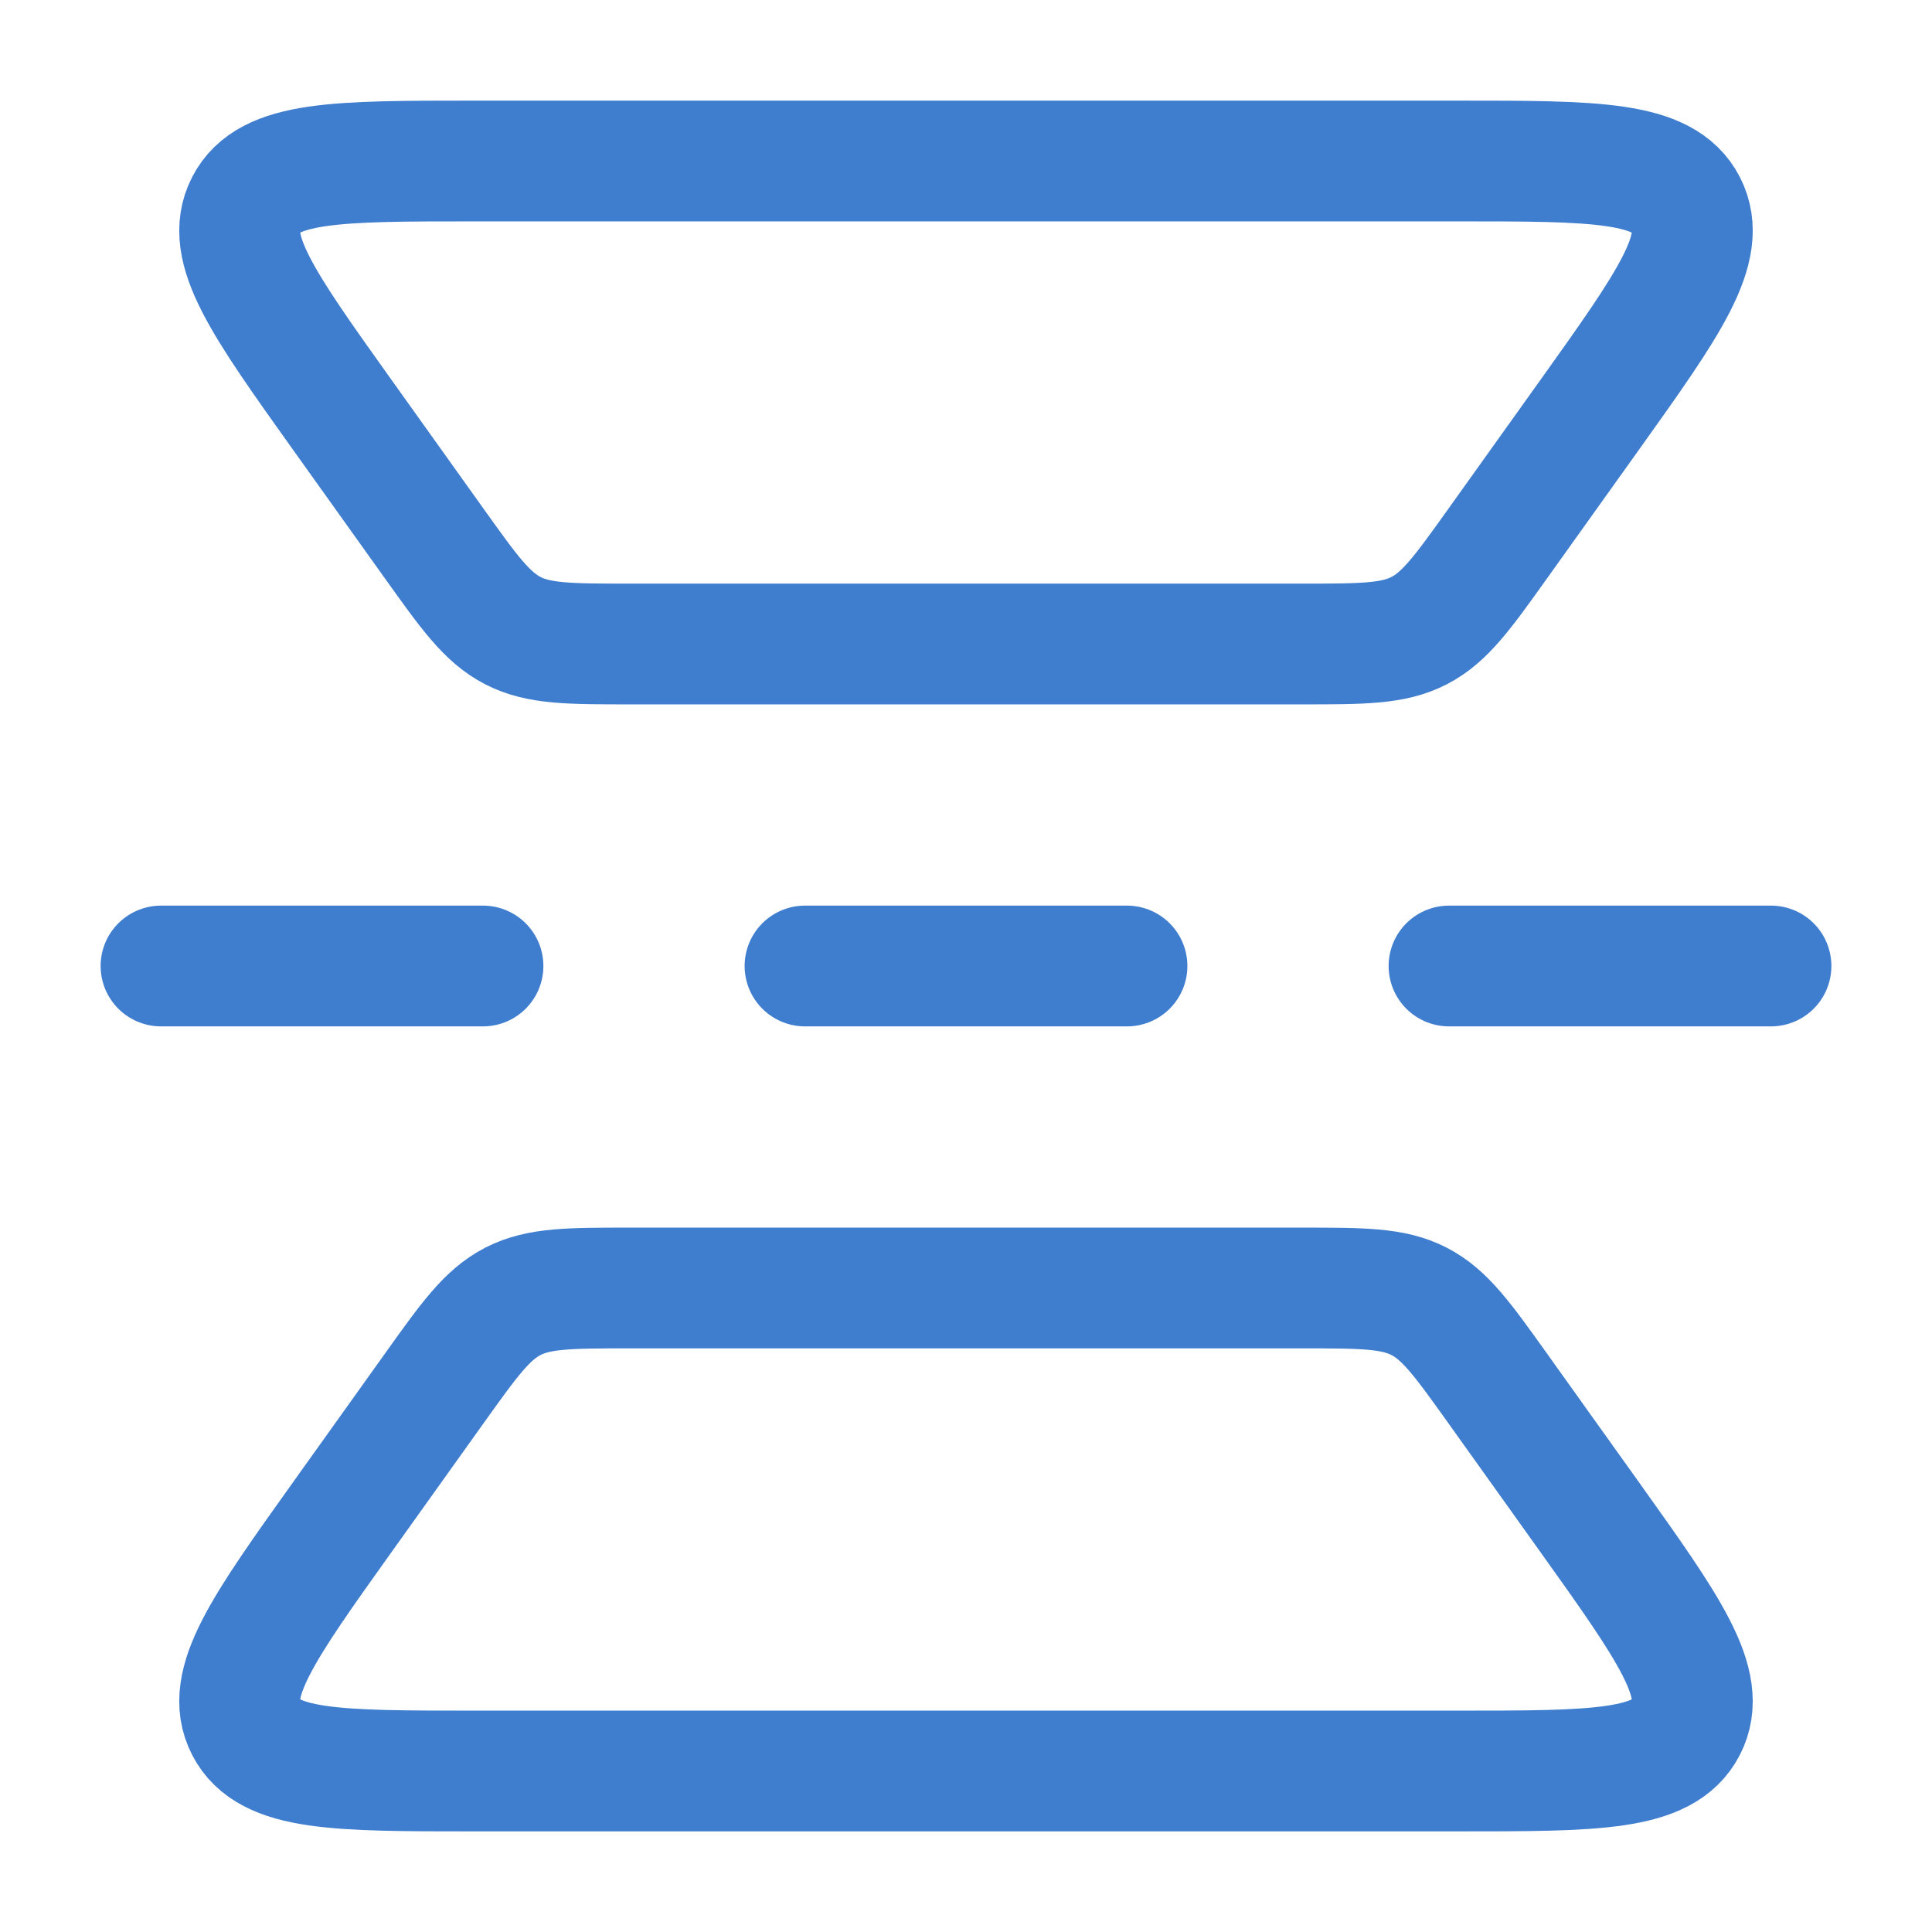 <svg width="48" height="48" viewBox="0 0 48 48" fill="none" xmlns="http://www.w3.org/2000/svg">
<path d="M11.772 4H36.227C39.631 4 41.333 4 41.892 5.085C42.45 6.17 41.46 7.555 39.482 10.325L37.223 13.487C36.343 14.719 35.903 15.335 35.257 15.668C34.611 16 33.854 16 32.34 16H15.659C14.145 16 13.388 16 12.742 15.668C12.096 15.335 11.656 14.719 10.776 13.487L8.517 10.325C6.539 7.555 5.549 6.17 6.108 5.085C6.666 4 8.368 4 11.772 4Z" stroke="#3F7DCF" stroke-width="3"/>
<path d="M11.772 44H36.227C39.631 44 41.333 44 41.892 42.915C42.45 41.83 41.46 40.445 39.482 37.675L37.223 34.513C36.343 33.281 35.903 32.665 35.257 32.332C34.611 32 33.854 32 32.34 32H15.659C14.145 32 13.388 32 12.742 32.332C12.096 32.665 11.656 33.281 10.776 34.513L8.517 37.675C6.539 40.445 5.549 41.83 6.108 42.915C6.666 44 8.368 44 11.772 44Z" stroke="#3F7DCF" stroke-width="3"/>
<path d="M20 24H28" stroke="#3F7DCF" stroke-width="3" stroke-linecap="round"/>
<path d="M36 24H44" stroke="#3F7DCF" stroke-width="3" stroke-linecap="round"/>
<path d="M4 24H12" stroke="#3F7DCF" stroke-width="3" stroke-linecap="round"/>
</svg>
